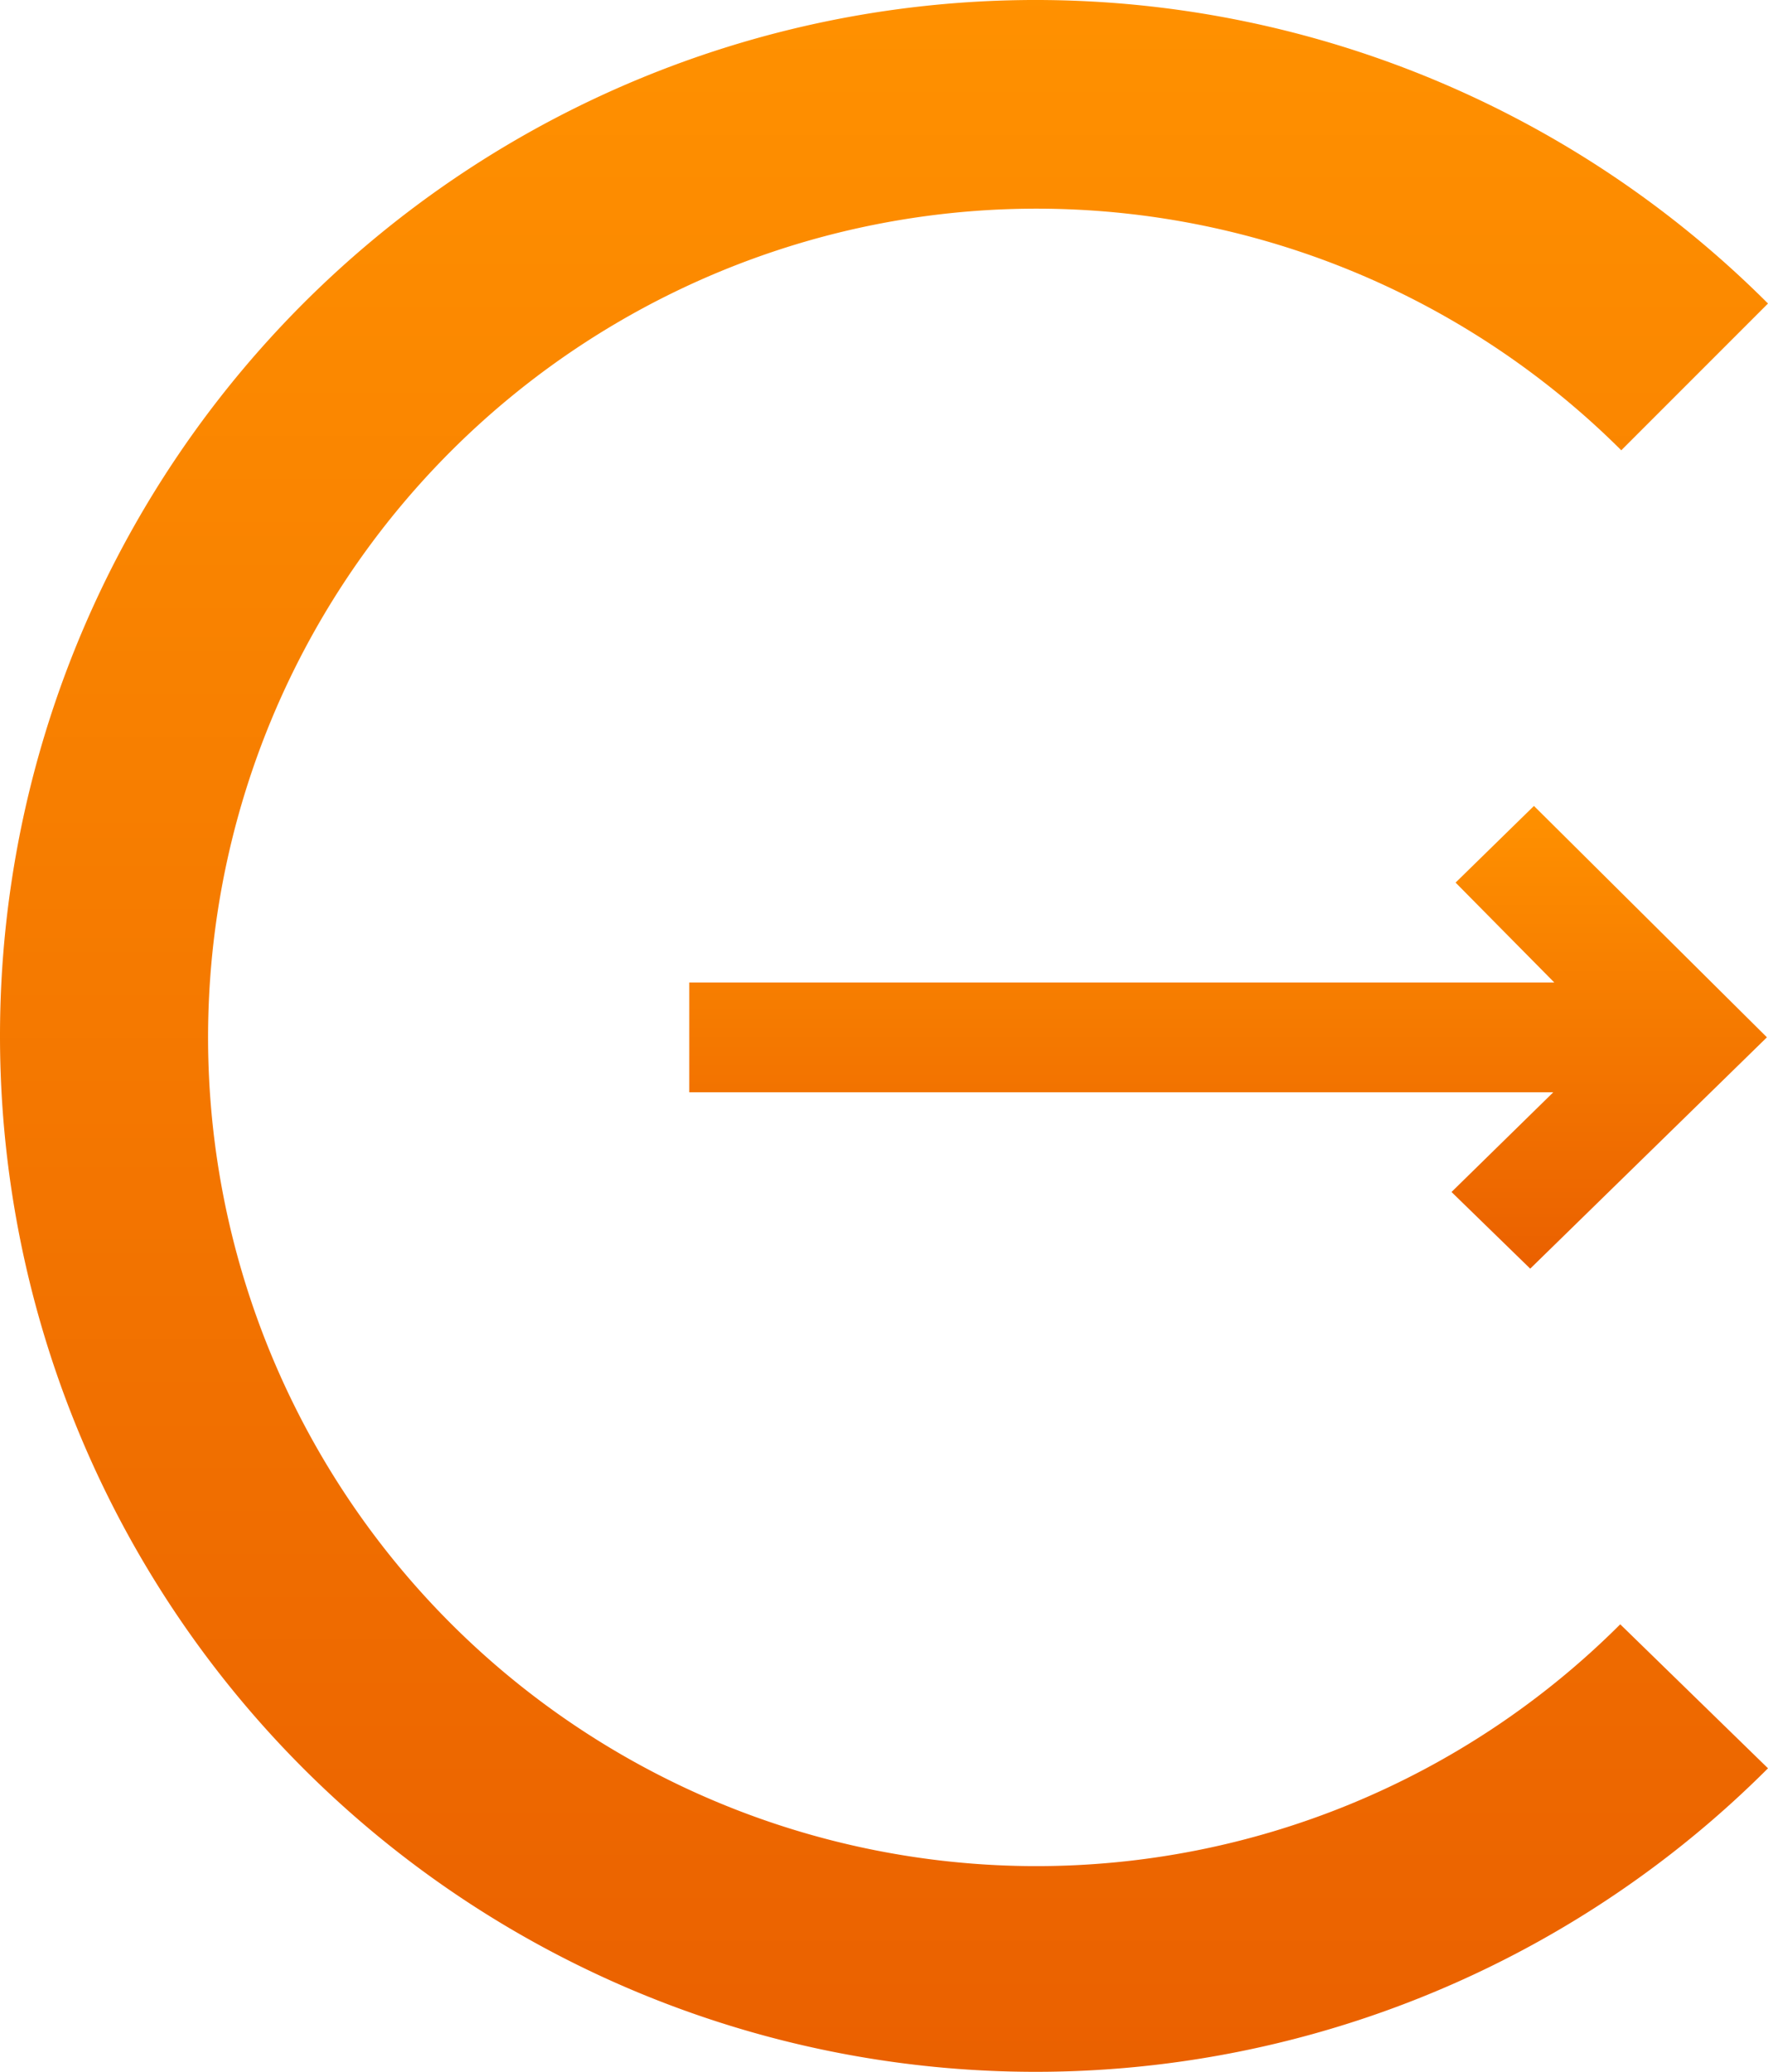 <svg xmlns="http://www.w3.org/2000/svg" xmlns:xlink="http://www.w3.org/1999/xlink" width="47.802" height="56" viewBox="0 0 47.802 56"><defs><style>.a{fill:url(#a);}.b{fill:url(#b);}</style><linearGradient id="a" x1="0.499" y1="1.001" x2="0.499" y2="0.001" gradientUnits="objectBoundingBox"><stop offset="0" stop-color="#ea6000"/><stop offset="1" stop-color="#ff9100"/></linearGradient><linearGradient id="b" x1="0.5" y1="1" x2="0.5" y2="0" xlink:href="#a"/></defs><g transform="translate(-4.424 0.04)"><path class="a" d="M32.392,50.4A22.4,22.4,0,1,1,48.259,12.131l3.967-3.967a28,28,0,1,0,0,39.592l-3.995-3.892A22.335,22.335,0,0,1,32.392,50.4Z" transform="translate(0 0)"/><path class="b" d="M47.229,23.3,45.11,25.372l2.669,2.7H24.39v2.968H47.751L45,33.735l2.128,2.072,6.4-6.253Z" transform="translate(-1.331 -1.556)"/></g></svg>